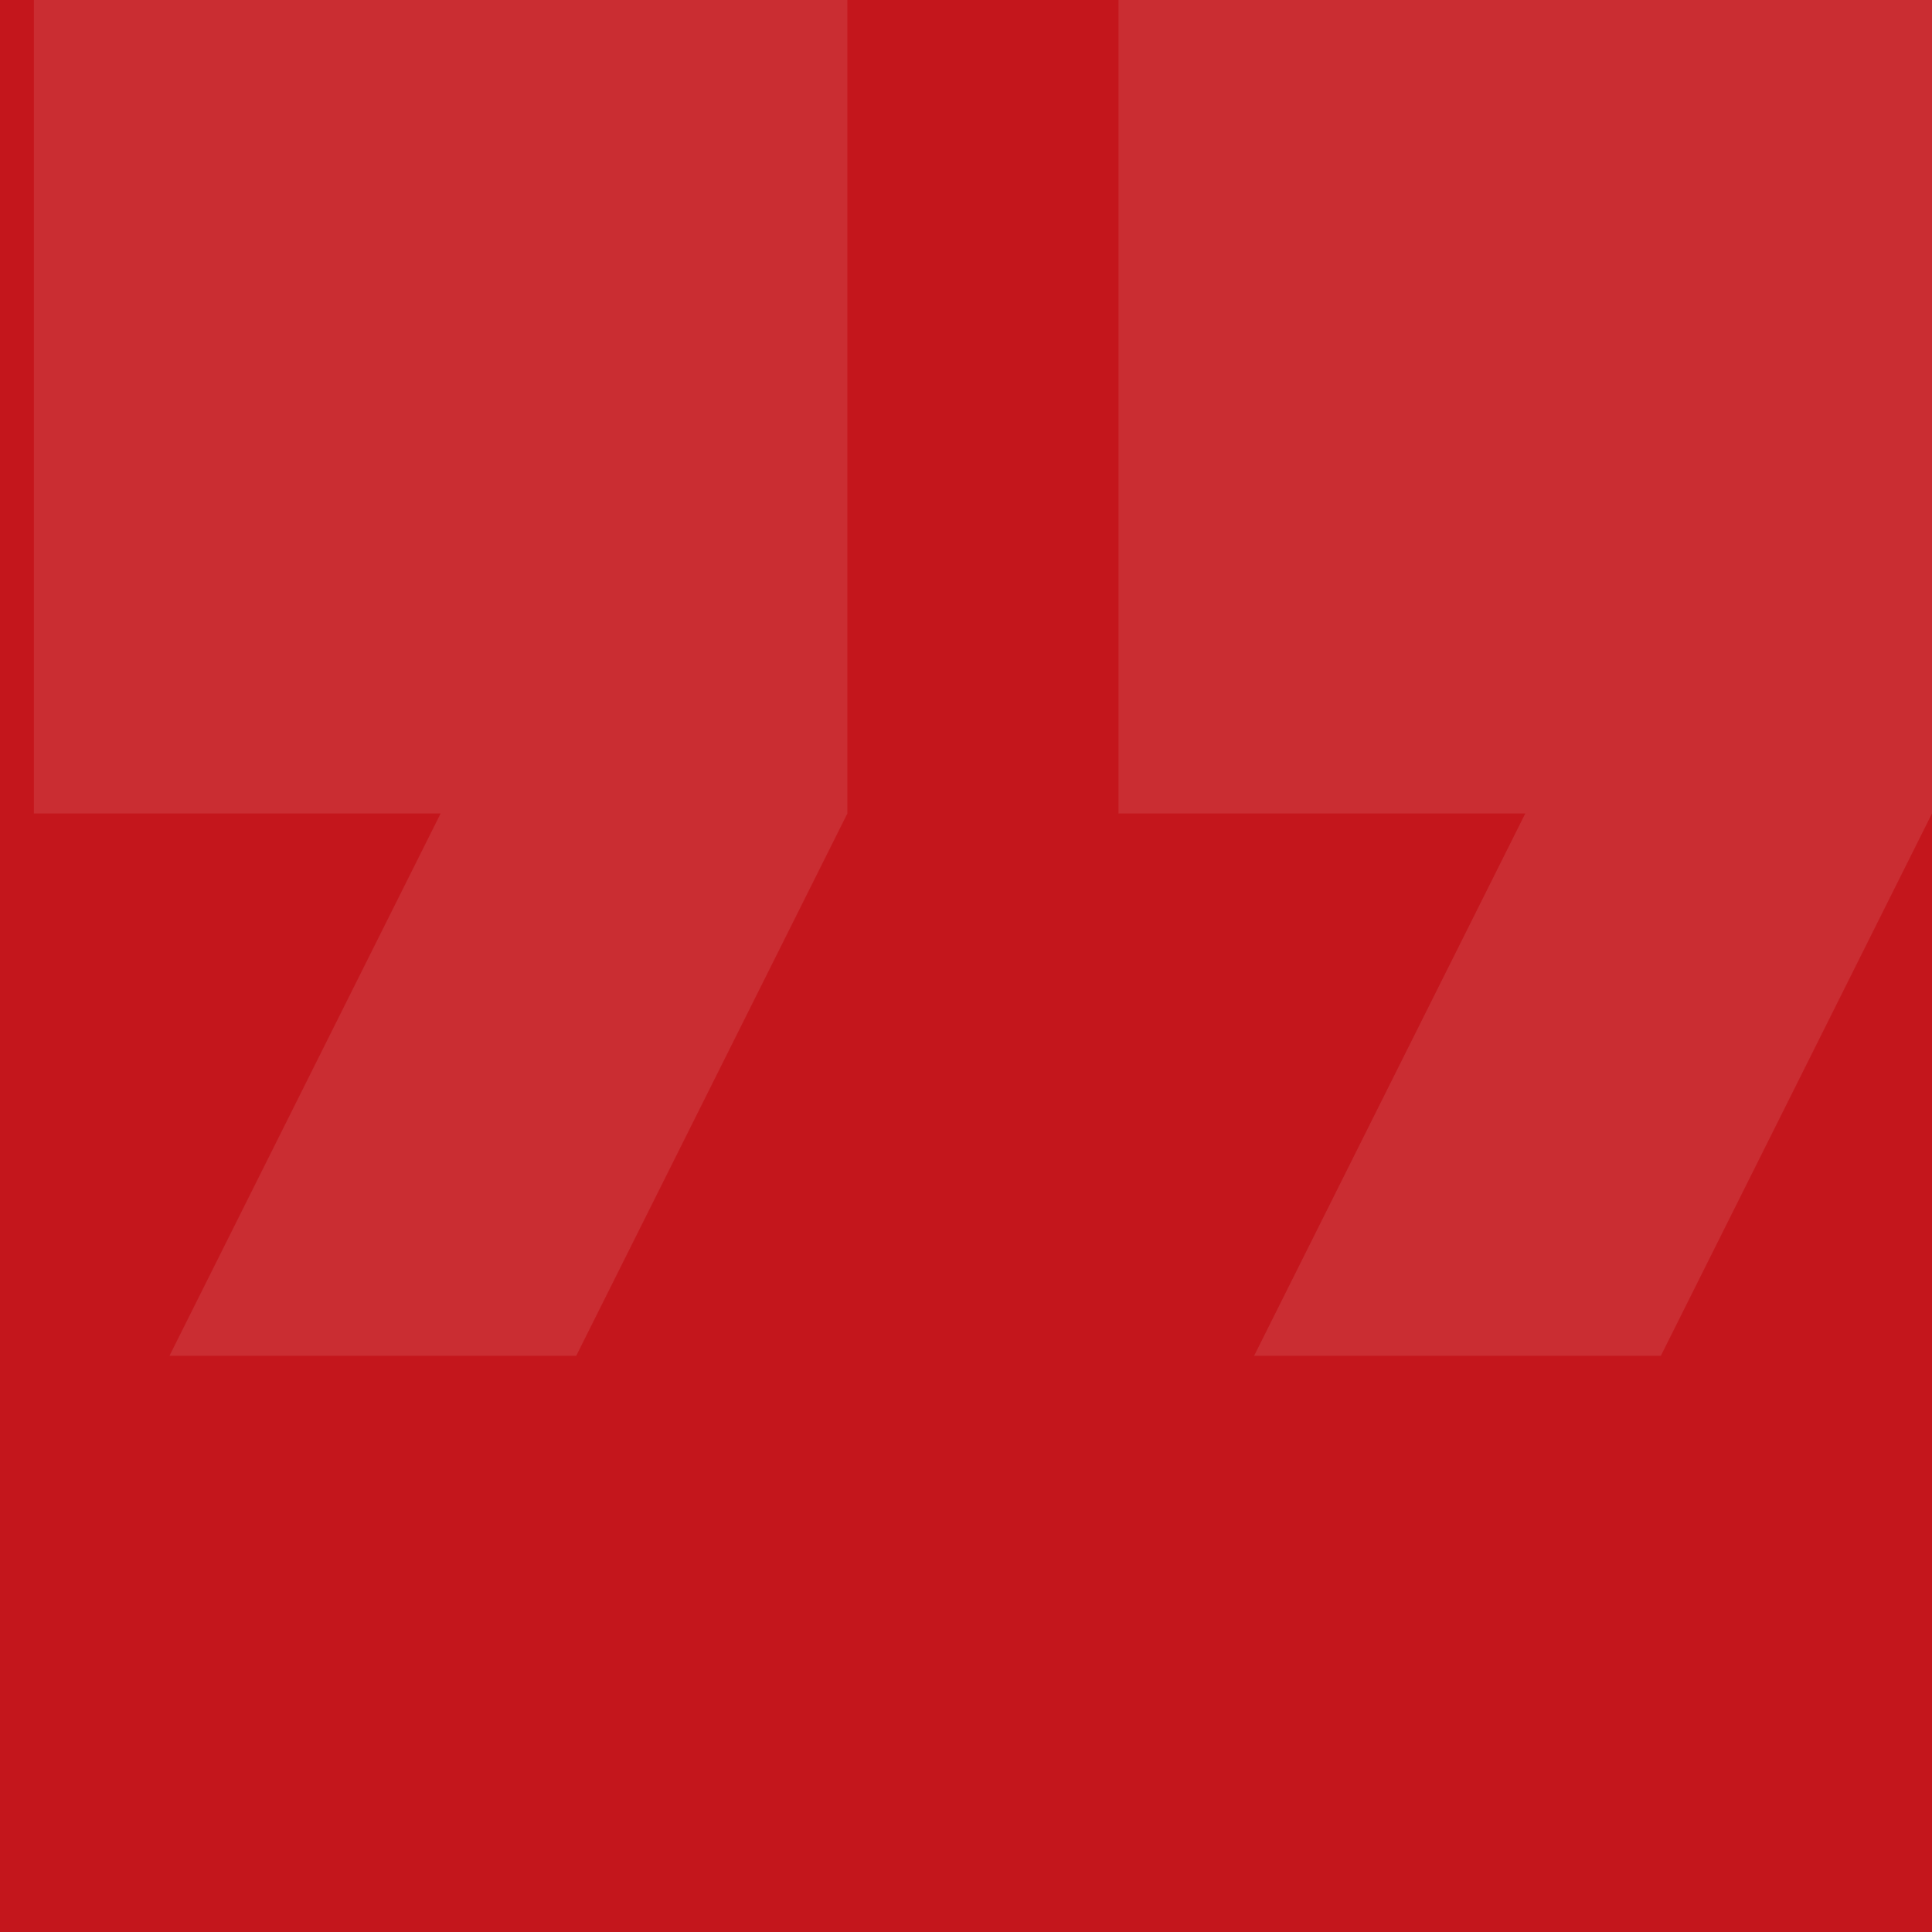 <svg width="57" height="57" viewBox="0 0 57 57" fill="none" xmlns="http://www.w3.org/2000/svg">
<rect width="57" height="57" fill="#C4161C"/>
<path d="M1 24H13L5 40H17L25 24V0H1V24Z" fill="white" fill-opacity="0.1"/>
<path d="M33 0V24H45L37 40H49L57 24V0H33Z" fill="white" fill-opacity="0.1"/>
</svg>
